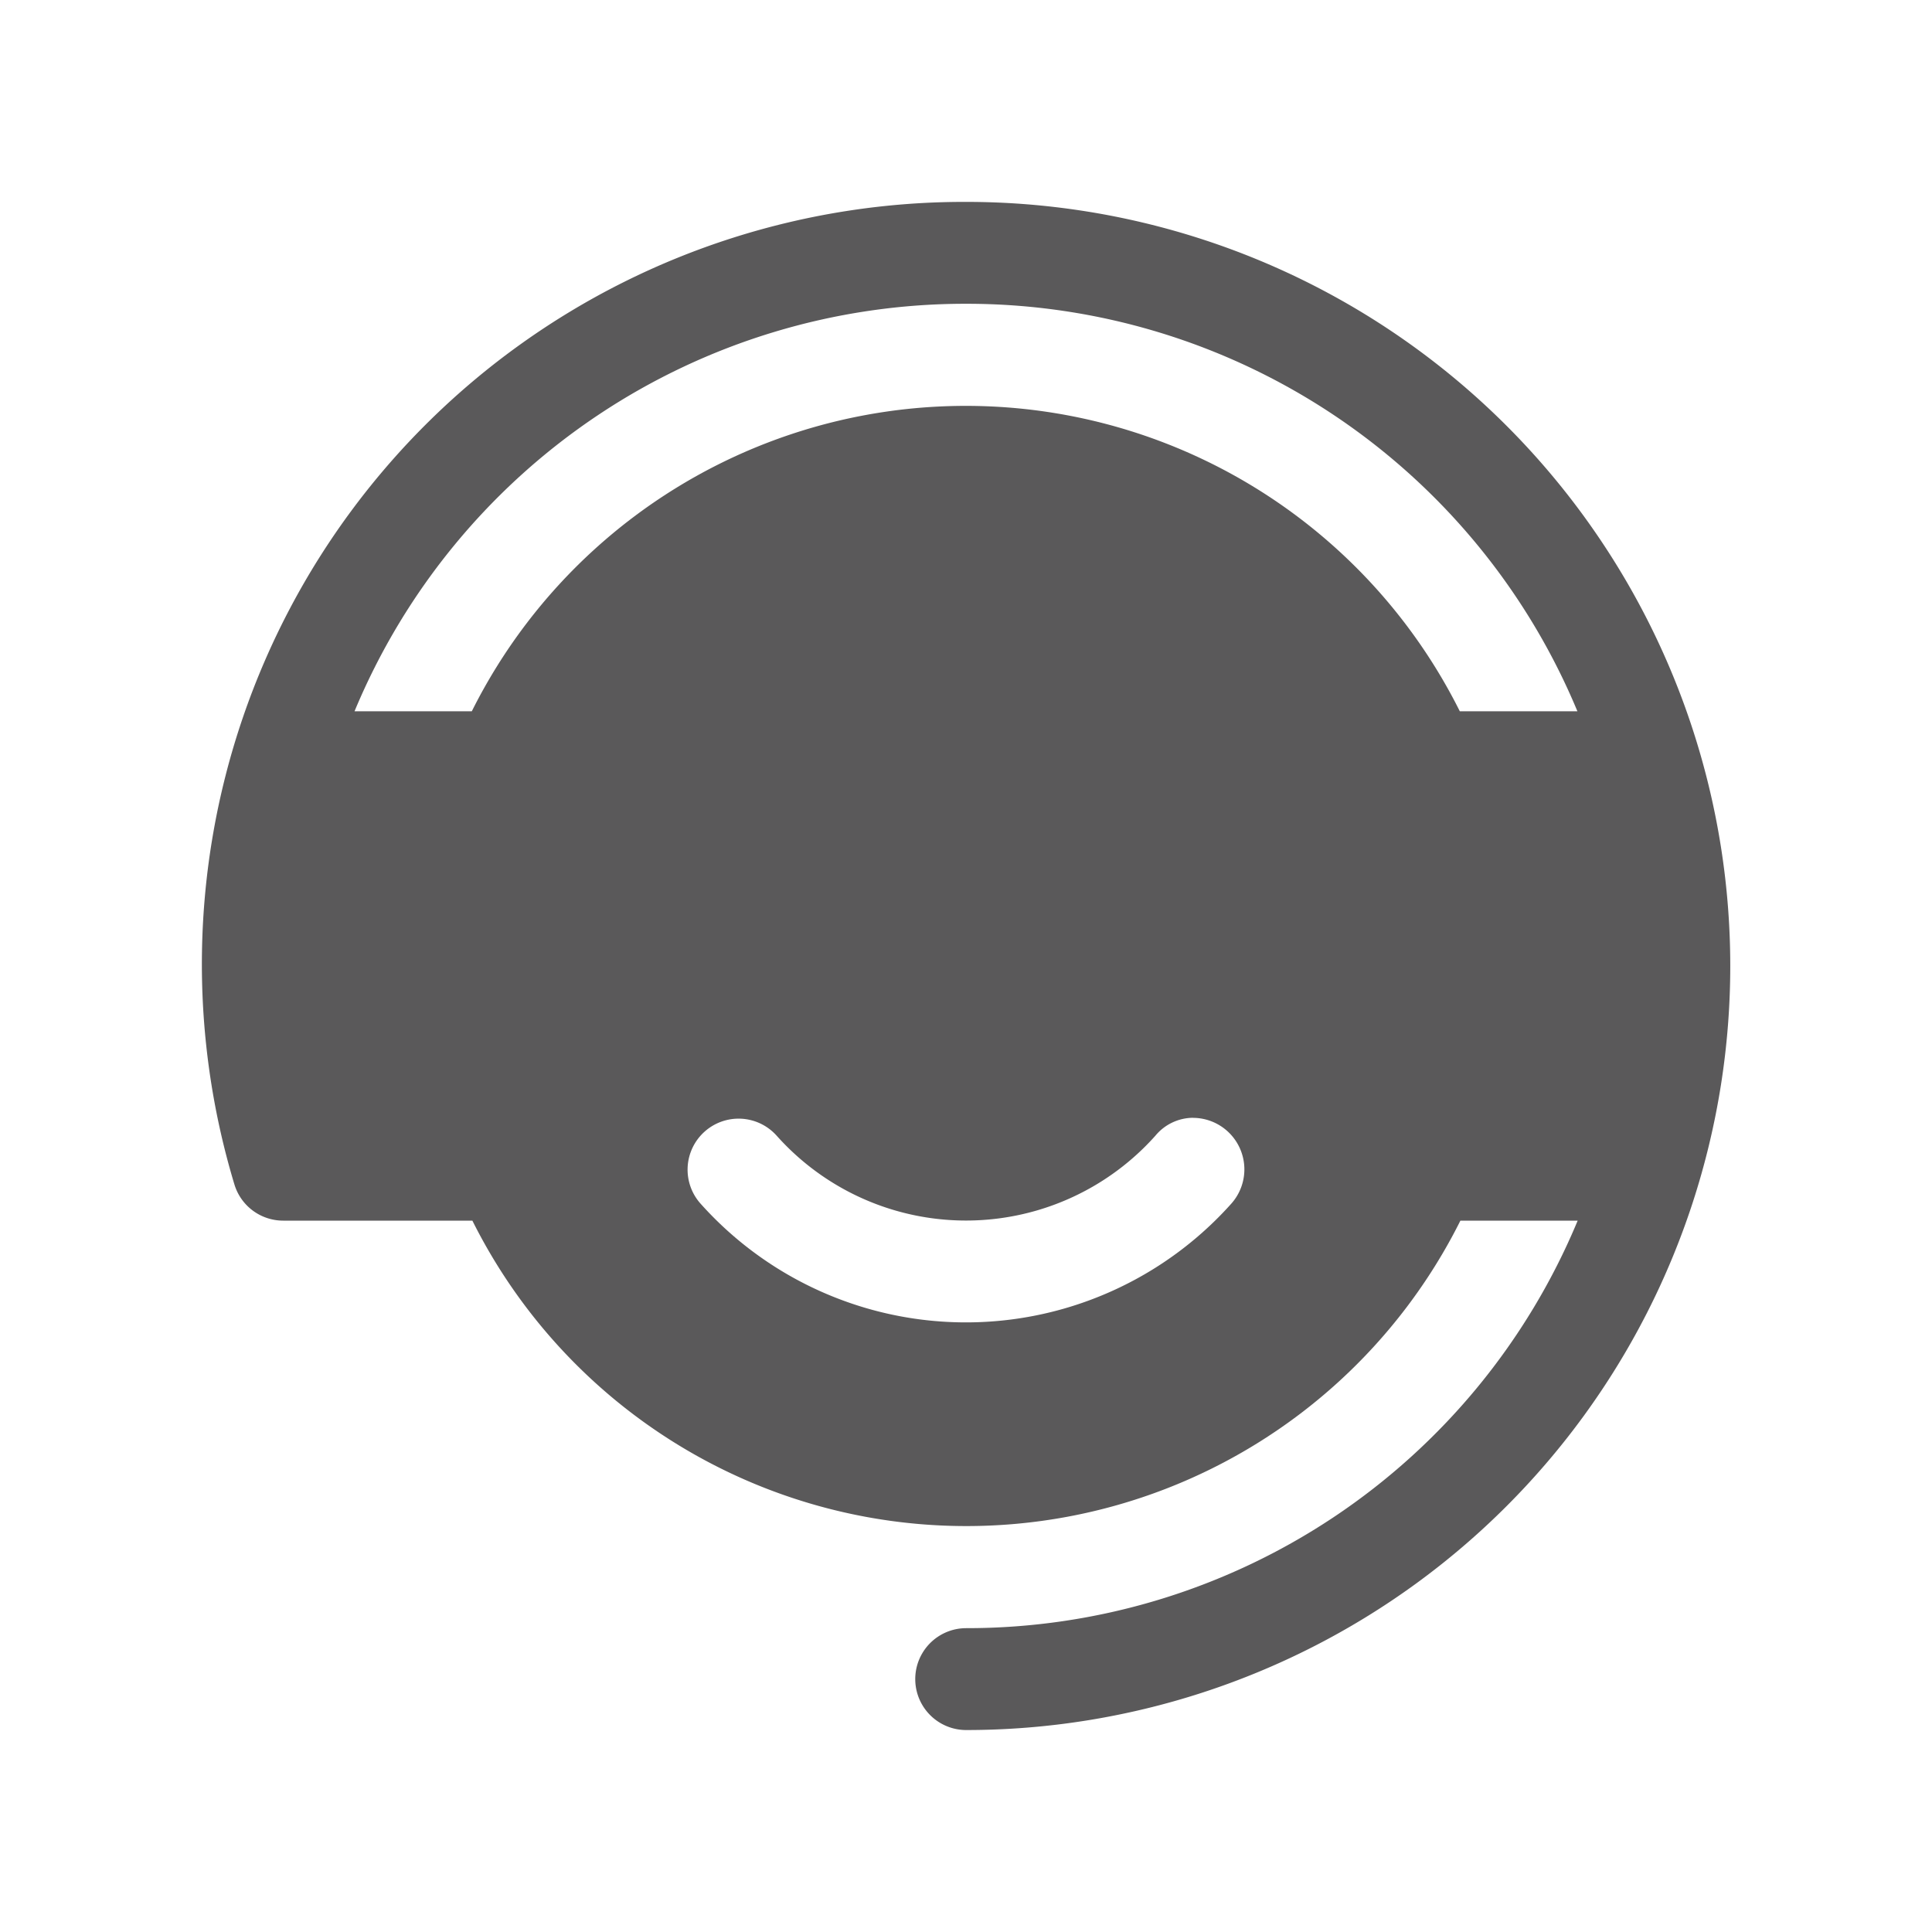 <svg xmlns="http://www.w3.org/2000/svg" xmlns:xlink="http://www.w3.org/1999/xlink" width="30" height="30" viewBox="0 0 30 30">
  <defs>
    <clipPath id="clip-path">
      <rect id="Rectangle_14" data-name="Rectangle 14" width="30" height="30" transform="translate(190 818)" fill="#5a595a"/>
    </clipPath>
  </defs>
  <g id="Mask_Group_45" data-name="Mask Group 45" transform="translate(-190 -818)" clip-path="url(#clip-path)">
    <path id="noun-customer-service-3687159" d="M99.364,17.5A11.836,11.836,0,0,0,88.005,32.757a.791.791,0,0,0,.757.562H91.7a8.575,8.575,0,0,0,15.342,0h1.821a10.271,10.271,0,0,1-9.495,6.328.791.791,0,1,0,0,1.582,11.864,11.864,0,0,0,0-23.729Zm0,1.582a10.271,10.271,0,0,1,9.495,6.328h-1.826a8.575,8.575,0,0,0-15.342,0H89.87a10.271,10.271,0,0,1,9.495-6.328Zm3.521,12.641a.8.8,0,0,1,.6,1.332,5.527,5.527,0,0,1-8.242,0A.791.791,0,1,1,96.425,32a3.94,3.94,0,0,0,5.881,0,.765.765,0,0,1,.579-.278Z" transform="translate(105.635 803.635)" fill="#5a595a" fill-rule="evenodd"/>
  </g>
</svg>
